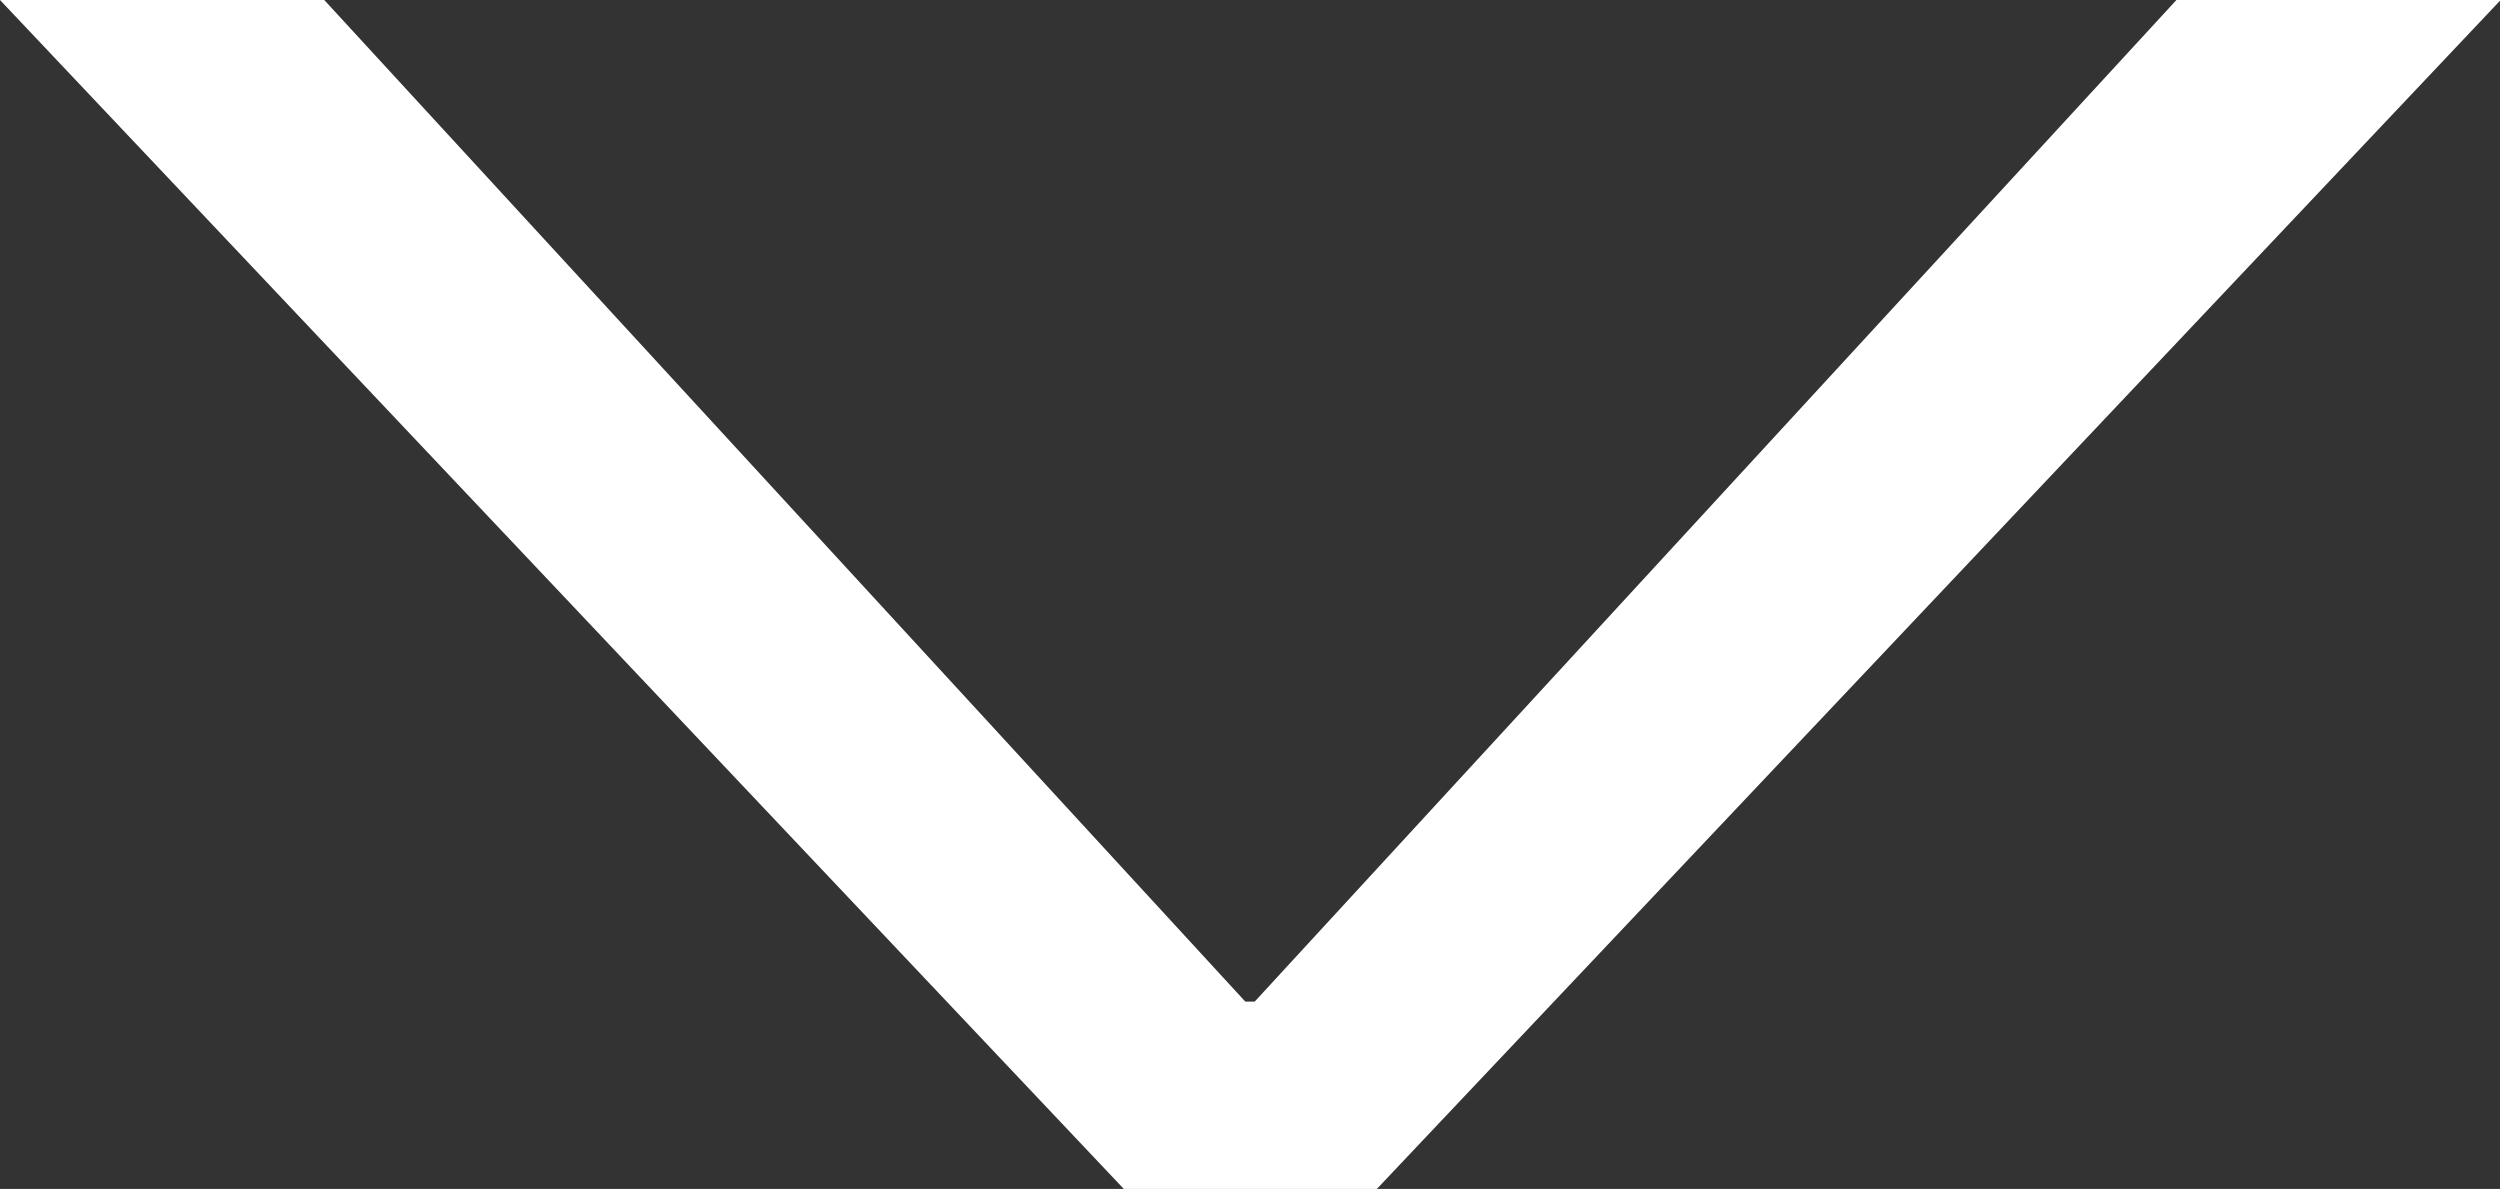 <?xml version="1.0" encoding="UTF-8"?> <svg xmlns="http://www.w3.org/2000/svg" viewBox="0 0 37.24 17.71"><rect x="0" y="0" width="37.24" height="17.71" fill="#333333" stroke="none"/><defs><style>.cls-1{fill:#fff;}</style></defs><title>MU-HOME-Capçalera-Fletxa</title><g id="Capa_2" data-name="Capa 2"><g id="Gràfica"><path class="cls-1" d="M16.74,17.71,0,0H4.83L18.55,14.92h.14L32.42,0h4.83L20.51,17.71Z"></path></g></g></svg> 